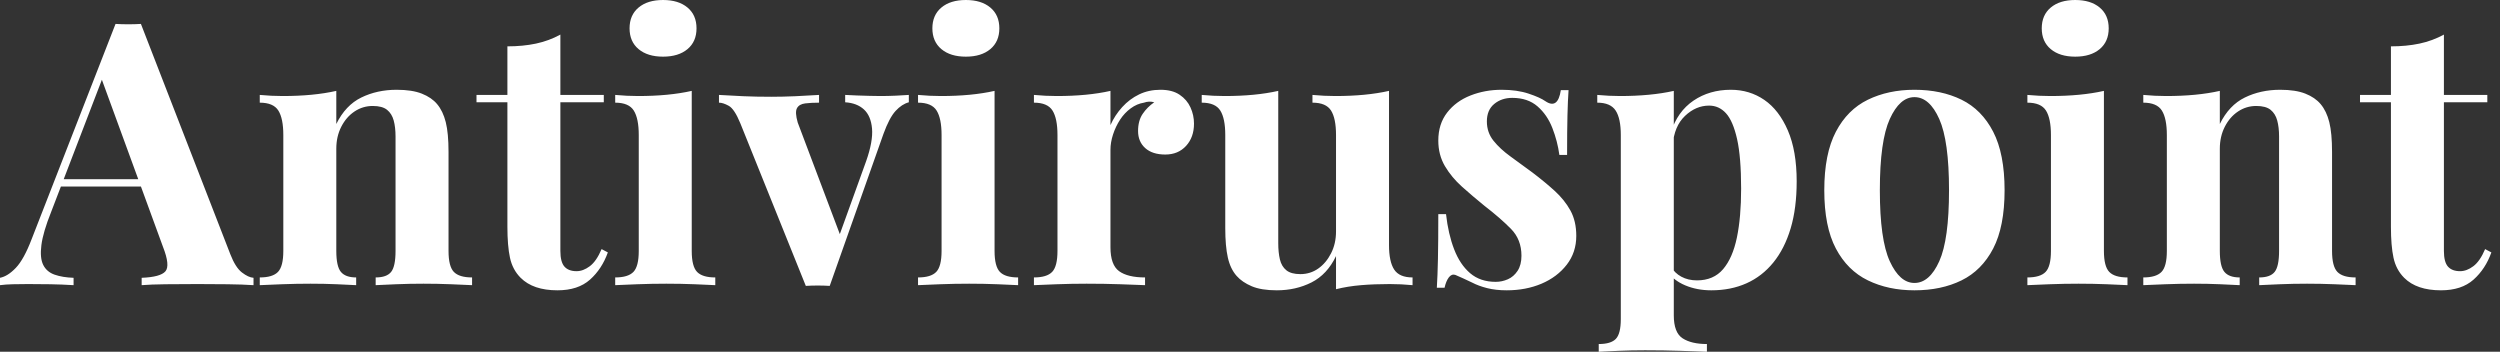 <svg baseProfile="full" height="28" version="1.1" viewBox="0 0 199 28" width="199" xmlns="http://www.w3.org/2000/svg" xmlns:ev="http://www.w3.org/2001/xml-events" xmlns:xlink="http://www.w3.org/1999/xlink"><rect x="0" y="0" width="199" height="28" fill="#333333" stroke="none"/><defs /><g><path d="M10.778 1.904 17.895 20.238Q18.305 21.293 18.818 21.688Q19.331 22.084 19.741 22.113V22.699Q18.862 22.64 17.676 22.626Q16.49 22.611 15.289 22.611Q13.941 22.611 12.741 22.626Q11.54 22.64 10.837 22.699V22.113Q12.331 22.054 12.726 21.6Q13.121 21.146 12.536 19.653L7.556 6.033L8.084 5.272L3.632 16.87Q2.987 18.481 2.856 19.506Q2.724 20.531 3.002 21.088Q3.28 21.644 3.91 21.864Q4.54 22.084 5.418 22.113V22.699Q4.452 22.64 3.573 22.626Q2.695 22.611 1.787 22.611Q1.142 22.611 0.571 22.626Q0.0 22.64 -0.439 22.699V22.113Q0.176 21.996 0.82 21.322Q1.464 20.649 2.079 19.038L8.757 1.904Q9.226 1.933 9.768 1.933Q10.31 1.933 10.778 1.904ZM12.828 14.264V14.849H4.1L4.393 14.264Z M31.134 7.146Q32.364 7.146 33.14 7.454Q33.916 7.762 34.356 8.289Q34.824 8.845 35.044 9.724Q35.264 10.603 35.264 12.096V19.975Q35.264 21.205 35.688 21.644Q36.113 22.084 37.138 22.084V22.699Q36.582 22.669 35.469 22.626Q34.356 22.582 33.272 22.582Q32.159 22.582 31.09 22.626Q30.021 22.669 29.464 22.699V22.084Q30.343 22.084 30.695 21.644Q31.046 21.205 31.046 19.975V10.866Q31.046 10.134 30.9 9.592Q30.753 9.05 30.372 8.743Q29.992 8.435 29.23 8.435Q28.439 8.435 27.78 8.874Q27.121 9.314 26.726 10.09Q26.331 10.866 26.331 11.833V19.975Q26.331 21.205 26.697 21.644Q27.063 22.084 27.912 22.084V22.699Q27.385 22.669 26.374 22.626Q25.364 22.582 24.28 22.582Q23.167 22.582 21.996 22.626Q20.824 22.669 20.238 22.699V22.084Q21.264 22.084 21.688 21.644Q22.113 21.205 22.113 19.975V10.749Q22.113 9.431 21.718 8.801Q21.322 8.172 20.238 8.172V7.556Q21.176 7.644 22.054 7.644Q23.285 7.644 24.354 7.542Q25.423 7.439 26.331 7.234V9.87Q27.063 8.377 28.322 7.762Q29.582 7.146 31.134 7.146Z M44.167 2.753V7.556H47.623V8.142H44.167V19.975Q44.167 20.854 44.49 21.22Q44.812 21.586 45.456 21.586Q45.983 21.586 46.51 21.19Q47.038 20.795 47.448 19.828L47.946 20.092Q47.477 21.41 46.525 22.259Q45.573 23.109 43.933 23.109Q42.967 23.109 42.234 22.86Q41.502 22.611 41.004 22.113Q40.36 21.469 40.155 20.517Q39.95 19.565 39.95 18.042V8.142H37.49V7.556H39.95V3.69Q41.18 3.69 42.22 3.471Q43.259 3.251 44.167 2.753Z M52.339 0.0Q53.569 0.0 54.287 0.6Q55.004 1.201 55.004 2.255Q55.004 3.31 54.287 3.91Q53.569 4.51 52.339 4.51Q51.109 4.51 50.391 3.91Q49.674 3.31 49.674 2.255Q49.674 1.201 50.391 0.6Q51.109 0.0 52.339 0.0ZM54.623 7.234V19.975Q54.623 21.205 55.048 21.644Q55.473 22.084 56.498 22.084V22.699Q55.971 22.669 54.858 22.626Q53.745 22.582 52.603 22.582Q51.46 22.582 50.289 22.626Q49.117 22.669 48.531 22.699V22.084Q49.556 22.084 49.981 21.644Q50.406 21.205 50.406 19.975V10.749Q50.406 9.431 50.01 8.801Q49.615 8.172 48.531 8.172V7.556Q49.469 7.644 50.347 7.644Q51.577 7.644 52.646 7.542Q53.715 7.439 54.623 7.234Z M71.904 7.556V8.142Q71.347 8.289 70.849 8.831Q70.351 9.372 69.883 10.661L65.607 22.757Q65.138 22.728 64.655 22.728Q64.172 22.728 63.703 22.757L58.49 9.812Q58.021 8.669 57.567 8.421Q57.113 8.172 56.791 8.172V7.556Q57.728 7.615 58.738 7.659Q59.749 7.703 60.95 7.703Q61.858 7.703 62.868 7.659Q63.879 7.615 64.757 7.556V8.172Q64.142 8.172 63.659 8.23Q63.176 8.289 63.0 8.611Q62.824 8.933 63.059 9.753L66.485 18.833L66.192 19.243L68.506 12.828Q69.063 11.247 68.975 10.236Q68.887 9.226 68.331 8.713Q67.774 8.201 66.837 8.142V7.556Q67.276 7.586 67.789 7.6Q68.301 7.615 68.785 7.63Q69.268 7.644 69.649 7.644Q70.234 7.644 70.879 7.615Q71.523 7.586 71.904 7.556Z M76.444 0.0Q77.674 0.0 78.391 0.6Q79.109 1.201 79.109 2.255Q79.109 3.31 78.391 3.91Q77.674 4.51 76.444 4.51Q75.213 4.51 74.496 3.91Q73.778 3.31 73.778 2.255Q73.778 1.201 74.496 0.6Q75.213 0.0 76.444 0.0ZM78.728 7.234V19.975Q78.728 21.205 79.153 21.644Q79.577 22.084 80.603 22.084V22.699Q80.075 22.669 78.962 22.626Q77.849 22.582 76.707 22.582Q75.565 22.582 74.393 22.626Q73.222 22.669 72.636 22.699V22.084Q73.661 22.084 74.086 21.644Q74.51 21.205 74.51 19.975V10.749Q74.51 9.431 74.115 8.801Q73.72 8.172 72.636 8.172V7.556Q73.573 7.644 74.452 7.644Q75.682 7.644 76.751 7.542Q77.82 7.439 78.728 7.234Z M91.937 7.146Q92.874 7.146 93.46 7.542Q94.046 7.937 94.324 8.552Q94.603 9.167 94.603 9.841Q94.603 10.925 93.973 11.613Q93.343 12.301 92.318 12.301Q91.293 12.301 90.722 11.789Q90.151 11.276 90.151 10.427Q90.151 9.607 90.517 9.065Q90.883 8.523 91.439 8.142Q91.029 8.025 90.619 8.172Q90.063 8.259 89.565 8.626Q89.067 8.992 88.715 9.533Q88.364 10.075 88.159 10.705Q87.954 11.335 87.954 11.921V19.682Q87.954 21.088 88.642 21.586Q89.331 22.084 90.707 22.084V22.699Q90.033 22.669 88.745 22.626Q87.456 22.582 86.05 22.582Q84.879 22.582 83.678 22.626Q82.477 22.669 81.862 22.699V22.084Q82.887 22.084 83.312 21.644Q83.736 21.205 83.736 19.975V10.749Q83.736 9.431 83.341 8.801Q82.946 8.172 81.862 8.172V7.556Q82.799 7.644 83.678 7.644Q84.908 7.644 85.977 7.542Q87.046 7.439 87.954 7.234V9.958Q88.305 9.167 88.891 8.523Q89.477 7.879 90.238 7.513Q91.0 7.146 91.937 7.146Z M110.126 7.234V19.506Q110.126 20.824 110.536 21.454Q110.946 22.084 112.0 22.084V22.699Q111.092 22.611 110.184 22.611Q108.954 22.611 107.9 22.699Q106.845 22.787 105.908 23.021V20.385Q105.205 21.849 103.96 22.479Q102.715 23.109 101.192 23.109Q99.962 23.109 99.201 22.787Q98.439 22.464 98.0 21.967Q97.502 21.41 97.297 20.502Q97.092 19.594 97.092 18.159V10.749Q97.092 9.431 96.697 8.801Q96.301 8.172 95.218 8.172V7.556Q96.155 7.644 97.033 7.644Q98.264 7.644 99.333 7.542Q100.402 7.439 101.31 7.234V19.36Q101.31 20.092 101.441 20.649Q101.573 21.205 101.954 21.513Q102.335 21.82 103.067 21.82Q103.858 21.82 104.487 21.381Q105.117 20.941 105.513 20.165Q105.908 19.389 105.908 18.423V10.749Q105.908 9.431 105.513 8.801Q105.117 8.172 104.033 8.172V7.556Q104.971 7.644 105.849 7.644Q107.079 7.644 108.149 7.542Q109.218 7.439 110.126 7.234Z M119.088 7.146Q120.318 7.146 121.241 7.454Q122.163 7.762 122.573 8.054Q123.569 8.728 123.803 7.176H124.418Q124.36 7.996 124.331 9.182Q124.301 10.368 124.301 12.331H123.686Q123.54 11.247 123.13 10.192Q122.72 9.138 121.944 8.464Q121.167 7.791 119.937 7.791Q119.088 7.791 118.502 8.274Q117.916 8.757 117.916 9.665Q117.916 10.544 118.444 11.203Q118.971 11.862 119.805 12.462Q120.64 13.063 121.548 13.736Q122.515 14.469 123.305 15.186Q124.096 15.904 124.565 16.753Q125.033 17.603 125.033 18.774Q125.033 20.092 124.272 21.073Q123.51 22.054 122.266 22.582Q121.021 23.109 119.498 23.109Q118.619 23.109 117.931 22.933Q117.243 22.757 116.745 22.494Q116.364 22.318 116.027 22.157Q115.69 21.996 115.397 21.879Q115.105 21.791 114.885 22.084Q114.665 22.377 114.548 22.904H113.933Q113.992 21.967 114.021 20.619Q114.05 19.272 114.05 17.046H114.665Q114.841 18.628 115.31 19.843Q115.778 21.059 116.584 21.747Q117.389 22.435 118.619 22.435Q119.117 22.435 119.586 22.23Q120.054 22.025 120.362 21.556Q120.669 21.088 120.669 20.356Q120.669 19.067 119.835 18.218Q119.0 17.368 117.711 16.372Q116.774 15.611 115.939 14.864Q115.105 14.117 114.577 13.224Q114.05 12.331 114.05 11.188Q114.05 9.87 114.753 8.962Q115.456 8.054 116.613 7.6Q117.77 7.146 119.088 7.146Z M132.795 7.234V25.1Q132.795 26.477 133.498 26.931Q134.201 27.385 135.431 27.385V28.0Q134.669 27.971 133.337 27.927Q132.004 27.883 130.51 27.883Q129.427 27.883 128.387 27.927Q127.347 27.971 126.82 28.0V27.385Q127.787 27.385 128.182 26.975Q128.577 26.565 128.577 25.393V10.749Q128.577 9.431 128.167 8.801Q127.757 8.172 126.703 8.172V7.556Q127.64 7.644 128.519 7.644Q129.72 7.644 130.803 7.542Q131.887 7.439 132.795 7.234ZM137.335 7.146Q138.828 7.146 140.0 7.952Q141.172 8.757 141.874 10.383Q142.577 12.008 142.577 14.439Q142.577 16.577 142.094 18.188Q141.611 19.799 140.718 20.897Q139.824 21.996 138.579 22.552Q137.335 23.109 135.782 23.109Q134.64 23.109 133.703 22.713Q132.766 22.318 132.268 21.586L132.561 21.205Q132.854 21.732 133.395 22.025Q133.937 22.318 134.64 22.318Q135.958 22.318 136.72 21.425Q137.481 20.531 137.818 18.906Q138.155 17.28 138.155 15.025Q138.155 12.506 137.833 11.071Q137.51 9.636 136.954 9.021Q136.397 8.406 135.607 8.406Q134.552 8.406 133.688 9.226Q132.824 10.046 132.707 11.569L132.561 10.544Q133.088 8.874 134.362 8.01Q135.636 7.146 137.335 7.146Z M151.95 7.146Q154.088 7.146 155.699 7.937Q157.31 8.728 158.218 10.485Q159.126 12.243 159.126 15.142Q159.126 18.042 158.218 19.785Q157.31 21.527 155.699 22.318Q154.088 23.109 151.95 23.109Q149.87 23.109 148.245 22.318Q146.619 21.527 145.697 19.785Q144.774 18.042 144.774 15.142Q144.774 12.243 145.697 10.485Q146.619 8.728 148.245 7.937Q149.87 7.146 151.95 7.146ZM151.95 7.732Q150.778 7.732 149.987 9.475Q149.197 11.218 149.197 15.142Q149.197 19.067 149.987 20.795Q150.778 22.523 151.95 22.523Q153.151 22.523 153.927 20.795Q154.703 19.067 154.703 15.142Q154.703 11.218 153.927 9.475Q153.151 7.732 151.95 7.732Z M164.749 0.0Q165.979 0.0 166.697 0.6Q167.414 1.201 167.414 2.255Q167.414 3.31 166.697 3.91Q165.979 4.51 164.749 4.51Q163.519 4.51 162.801 3.91Q162.084 3.31 162.084 2.255Q162.084 1.201 162.801 0.6Q163.519 0.0 164.749 0.0ZM167.033 7.234V19.975Q167.033 21.205 167.458 21.644Q167.883 22.084 168.908 22.084V22.699Q168.381 22.669 167.268 22.626Q166.155 22.582 165.013 22.582Q163.87 22.582 162.699 22.626Q161.527 22.669 160.941 22.699V22.084Q161.967 22.084 162.391 21.644Q162.816 21.205 162.816 19.975V10.749Q162.816 9.431 162.421 8.801Q162.025 8.172 160.941 8.172V7.556Q161.879 7.644 162.757 7.644Q163.987 7.644 165.056 7.542Q166.126 7.439 167.033 7.234Z M181.063 7.146Q182.293 7.146 183.069 7.454Q183.845 7.762 184.285 8.289Q184.753 8.845 184.973 9.724Q185.192 10.603 185.192 12.096V19.975Q185.192 21.205 185.617 21.644Q186.042 22.084 187.067 22.084V22.699Q186.51 22.669 185.397 22.626Q184.285 22.582 183.201 22.582Q182.088 22.582 181.019 22.626Q179.95 22.669 179.393 22.699V22.084Q180.272 22.084 180.623 21.644Q180.975 21.205 180.975 19.975V10.866Q180.975 10.134 180.828 9.592Q180.682 9.05 180.301 8.743Q179.921 8.435 179.159 8.435Q178.368 8.435 177.709 8.874Q177.05 9.314 176.655 10.09Q176.259 10.866 176.259 11.833V19.975Q176.259 21.205 176.626 21.644Q176.992 22.084 177.841 22.084V22.699Q177.314 22.669 176.303 22.626Q175.293 22.582 174.209 22.582Q173.096 22.582 171.925 22.626Q170.753 22.669 170.167 22.699V22.084Q171.192 22.084 171.617 21.644Q172.042 21.205 172.042 19.975V10.749Q172.042 9.431 171.646 8.801Q171.251 8.172 170.167 8.172V7.556Q171.105 7.644 171.983 7.644Q173.213 7.644 174.282 7.542Q175.351 7.439 176.259 7.234V9.87Q176.992 8.377 178.251 7.762Q179.51 7.146 181.063 7.146Z M194.096 2.753V7.556H197.552V8.142H194.096V19.975Q194.096 20.854 194.418 21.22Q194.741 21.586 195.385 21.586Q195.912 21.586 196.439 21.19Q196.967 20.795 197.377 19.828L197.874 20.092Q197.406 21.41 196.454 22.259Q195.502 23.109 193.862 23.109Q192.895 23.109 192.163 22.86Q191.431 22.611 190.933 22.113Q190.289 21.469 190.084 20.517Q189.879 19.565 189.879 18.042V8.142H187.418V7.556H189.879V3.69Q191.109 3.69 192.149 3.471Q193.188 3.251 194.096 2.753Z " fill="rgb(255,255,255)" transform="translate(0.439, 0)" /></g></svg>